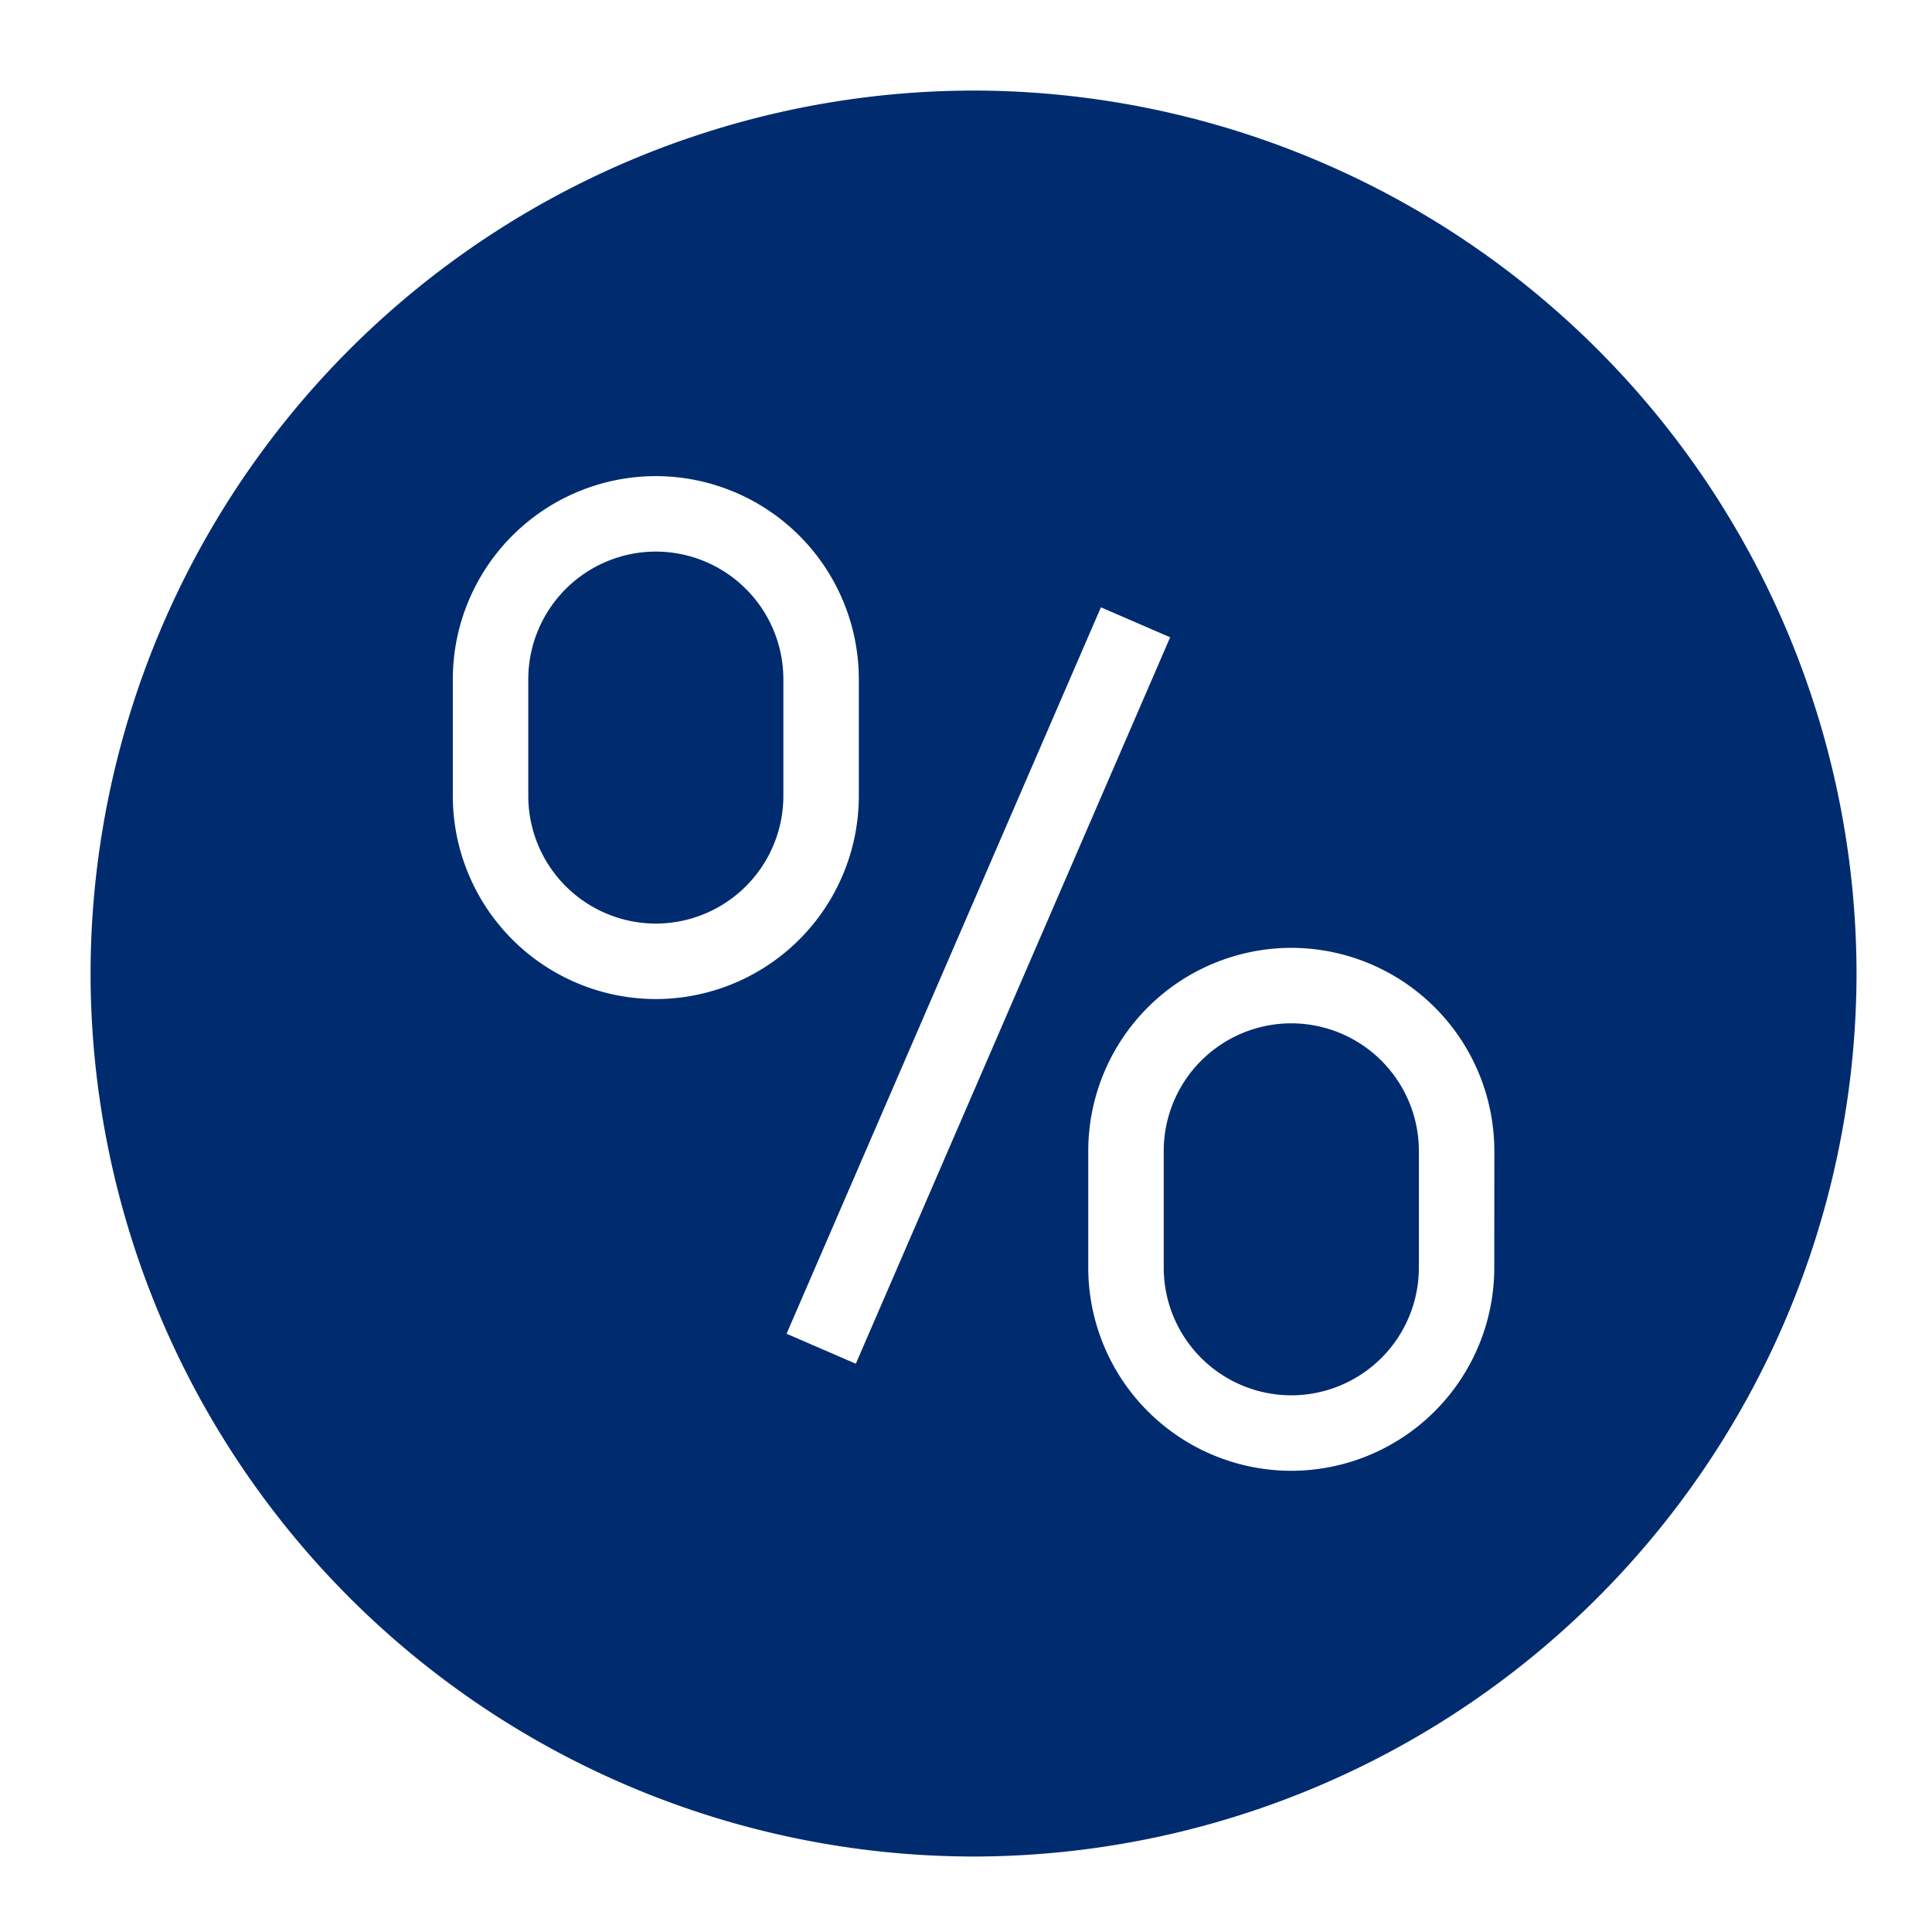 <svg fill="#002b6f" xmlns="http://www.w3.org/2000/svg" xmlns:xlink="http://www.w3.org/1999/xlink" width="54" height="54" viewBox="0 0 64 64"><defs><style>.a{clip-path:url(#a);}</style><clipPath id="a"><rect width="64" height="64"/></clipPath></defs><g class="a"><g transform="translate(0.25 107.057)"><path d="M42.524-73.158A4.231,4.231,0,0,0,38.3-68.931v3.87a4.231,4.231,0,0,0,4.226,4.226,4.231,4.231,0,0,0,4.226-4.226v-3.87A4.231,4.231,0,0,0,42.524-73.158Z"/><path d="M21.476-88.785a4.231,4.231,0,0,0-4.226,4.226v3.871a4.231,4.231,0,0,0,4.226,4.226A4.231,4.231,0,0,0,25.7-80.688v-3.871A4.231,4.231,0,0,0,21.476-88.785Z"/><path d="M32-104.057A29.284,29.284,0,0,0,2.75-74.807,29.284,29.284,0,0,0,32-45.557a29.284,29.284,0,0,0,29.25-29.25A29.284,29.284,0,0,0,32-104.057ZM14.75-80.688v-3.871a6.733,6.733,0,0,1,6.726-6.726A6.733,6.733,0,0,1,28.2-84.559v3.871a6.733,6.733,0,0,1-6.726,6.726A6.733,6.733,0,0,1,14.75-80.688ZM28.1-61.882l-2.294-.993L36.219-86.939l2.294.993ZM49.25-65.061a6.733,6.733,0,0,1-6.726,6.726A6.733,6.733,0,0,1,35.8-65.061v-3.87a6.734,6.734,0,0,1,6.726-6.727,6.734,6.734,0,0,1,6.726,6.727Z"/></g></g></svg>
